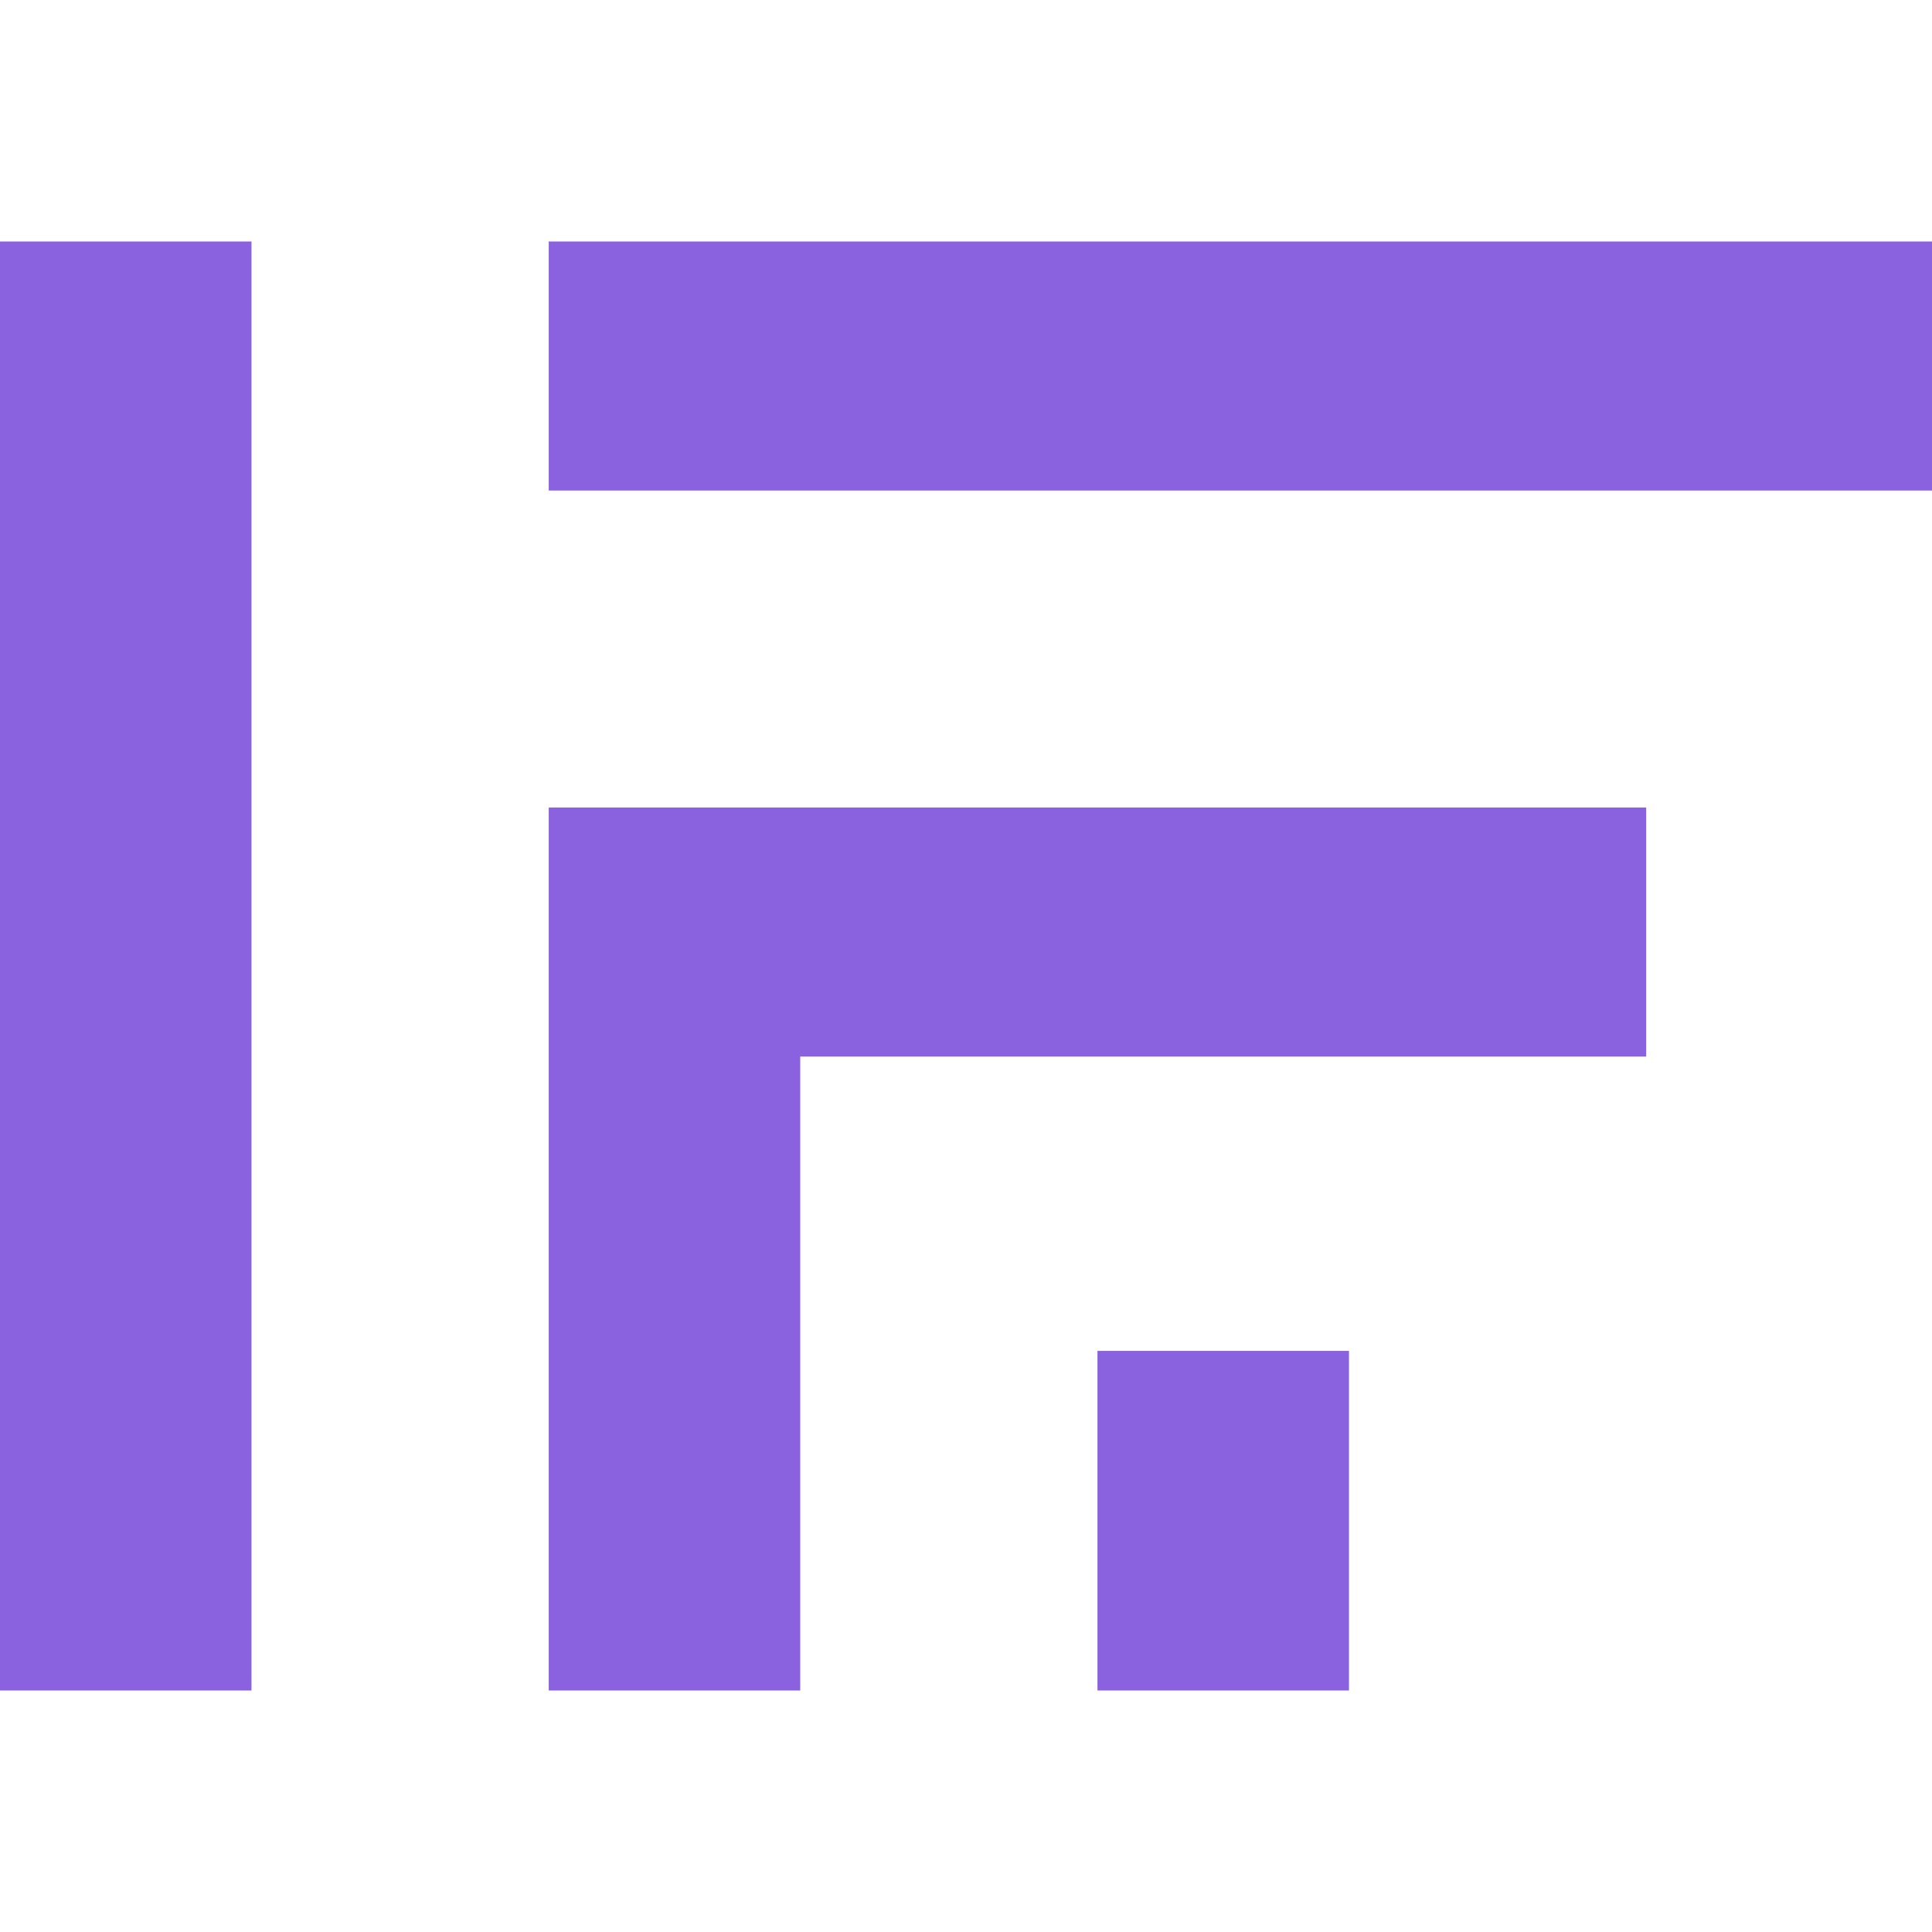 <svg width="200" height="200" viewBox="0 0 200 200" fill="none" xmlns="http://www.w3.org/2000/svg">
<path fill-rule="evenodd" clip-rule="evenodd" d="M56.805 25H200V50.781H56.805V25ZM0 175V25H26.035V175H0ZM113.609 139.844V175H139.645V139.844H113.609ZM170.414 83.594H56.805V107.031V109.375V175H82.84V109.375H170.414V83.594Z" fill="#8A62DF"/>
</svg>

